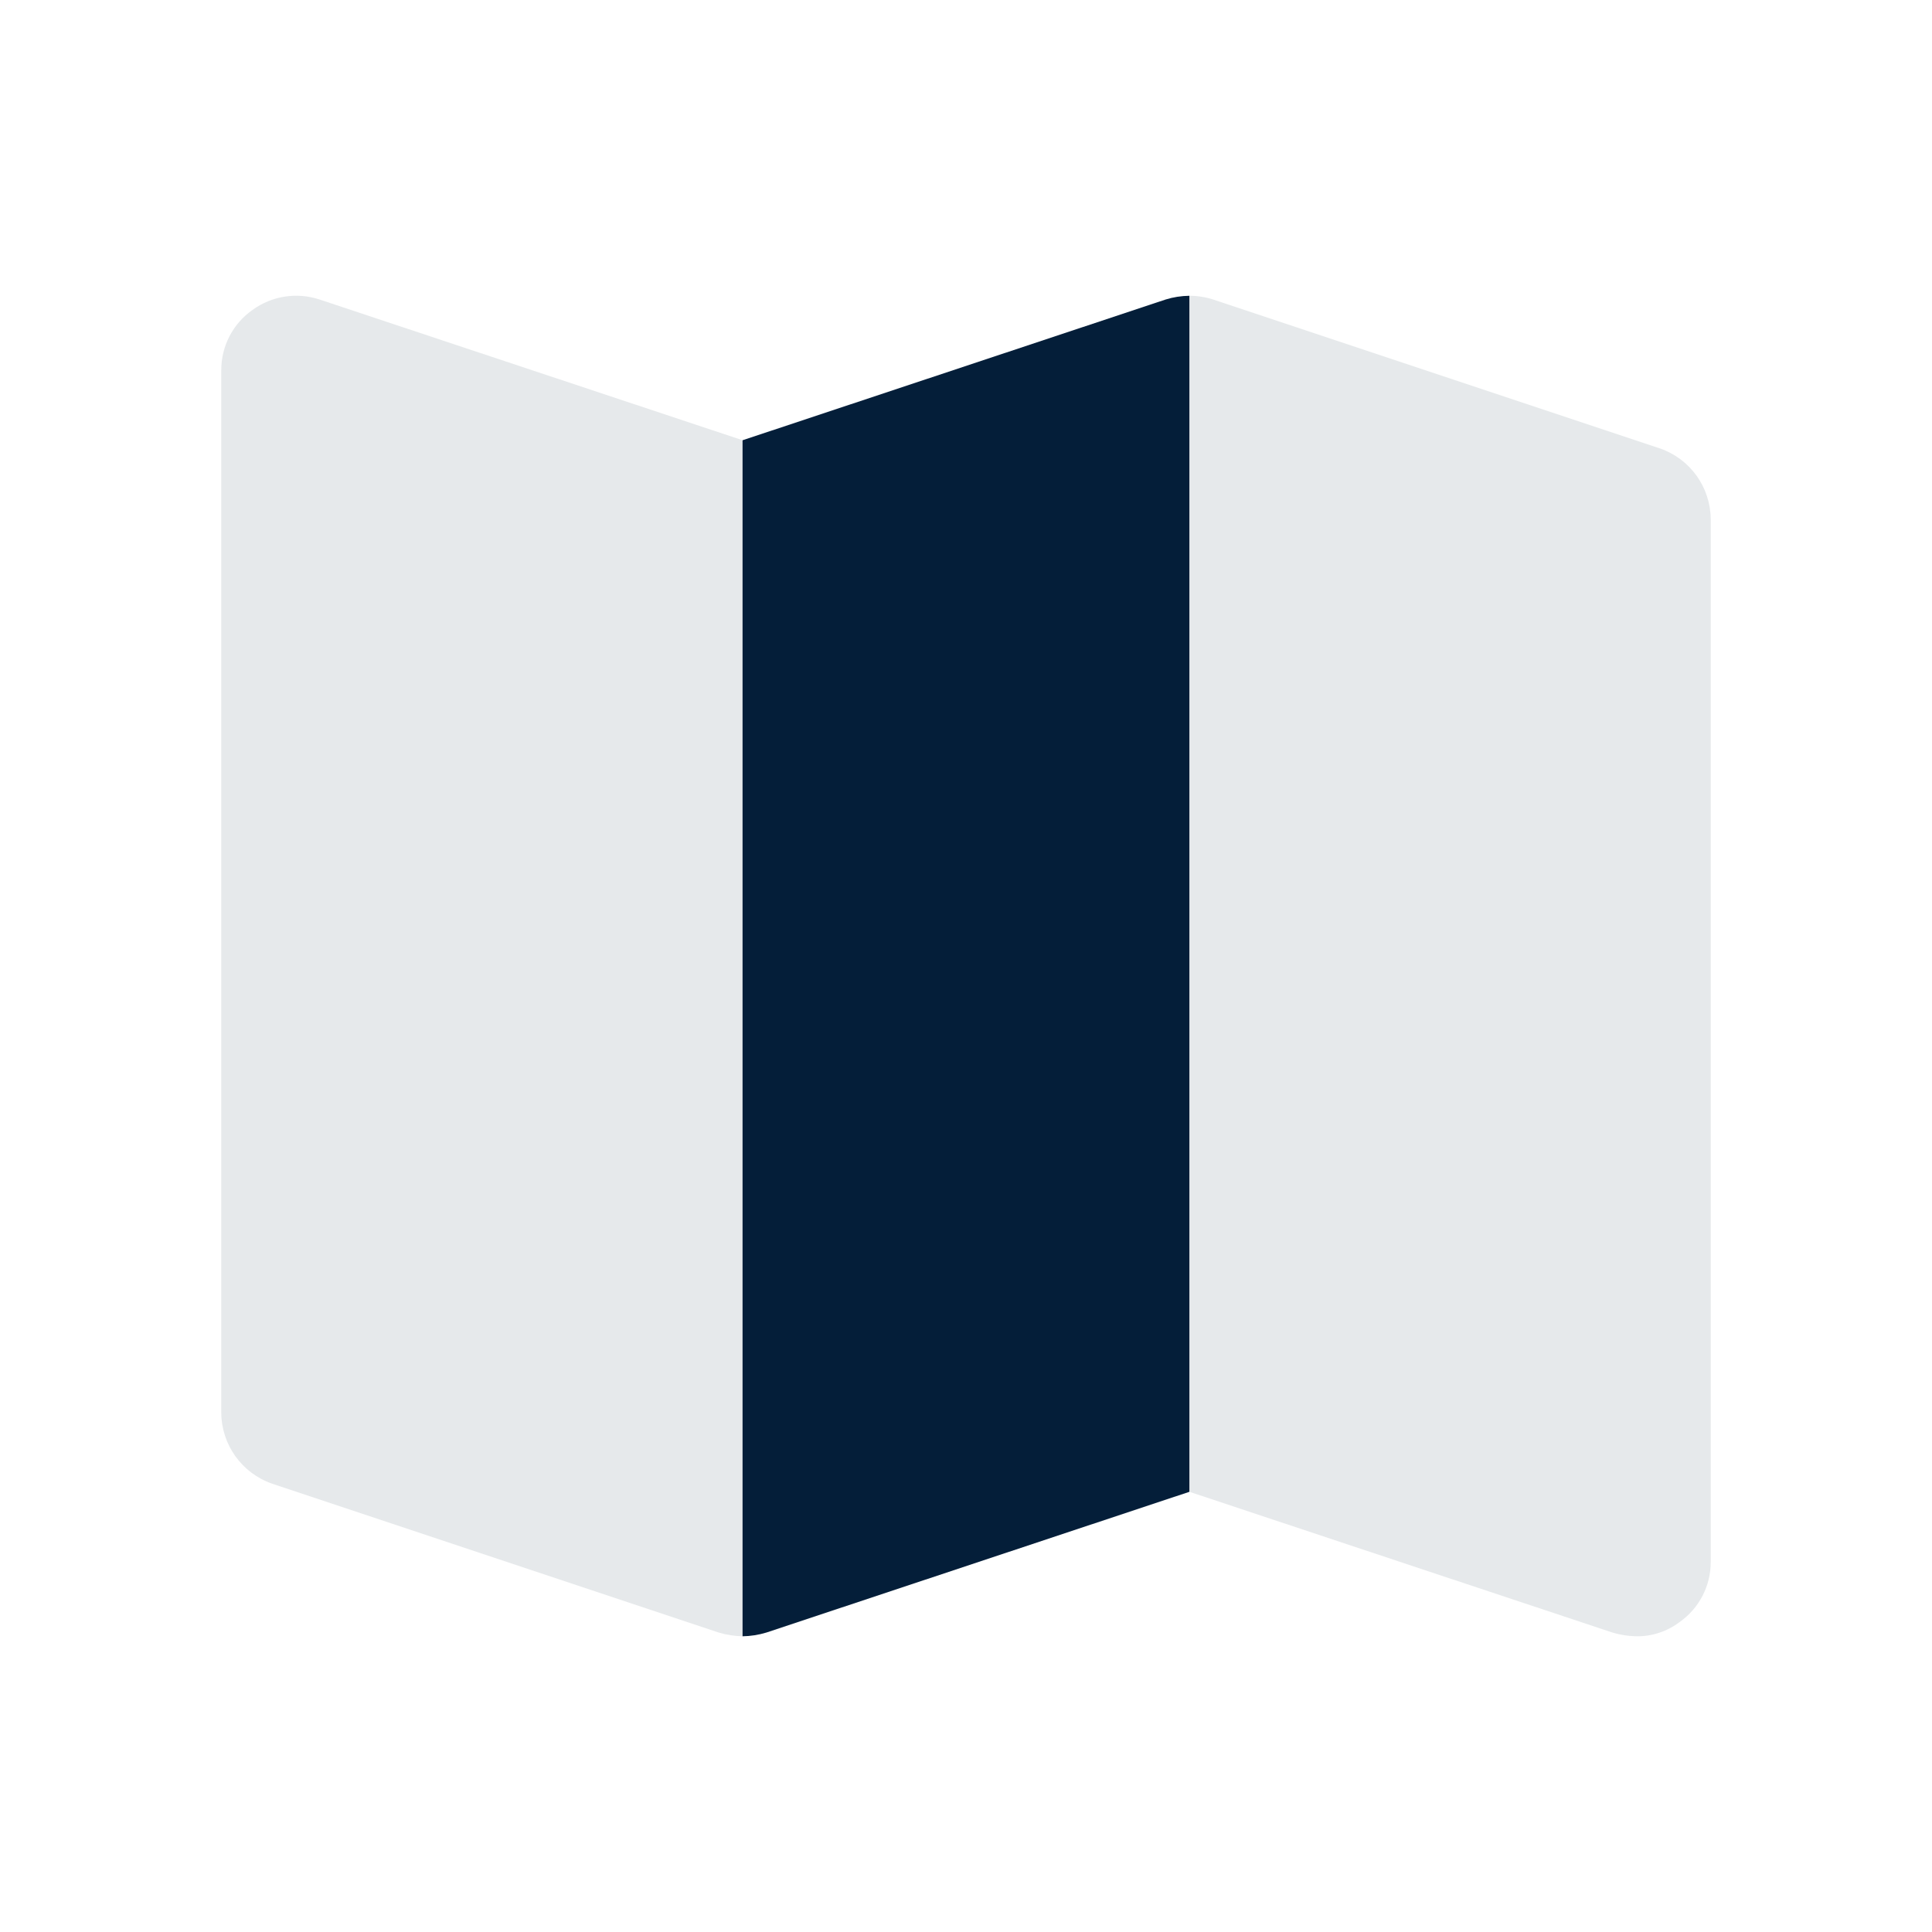 <svg width="32" height="32" viewBox="0 0 32 32" fill="none" xmlns="http://www.w3.org/2000/svg">
<path d="M5.293 4.961C4.917 4.836 4.504 4.9 4.183 5.133C3.857 5.361 3.663 5.735 3.665 6.133V23.401C3.669 23.93 4.005 24.399 4.504 24.573L11.905 27.04C12.033 27.079 12.166 27.099 12.3 27.102V7.292L5.293 4.961Z" fill="#041E39" fill-opacity="0.1"/>
<path d="M19.306 4.961L12.299 7.292V27.102C12.433 27.1 12.566 27.079 12.694 27.04L19.7 24.709V4.899C19.566 4.901 19.433 4.921 19.306 4.961Z" fill="#041E39"/>
<path d="M27.496 7.428L20.095 4.961C19.967 4.92 19.834 4.899 19.701 4.899V24.709L26.707 27.04C26.835 27.079 26.968 27.099 27.102 27.102C27.36 27.106 27.611 27.023 27.817 26.868C28.143 26.64 28.337 26.266 28.335 25.868V8.6C28.331 8.071 27.996 7.602 27.496 7.428Z" fill="#041E39" fill-opacity="0.1"/>
</svg>
